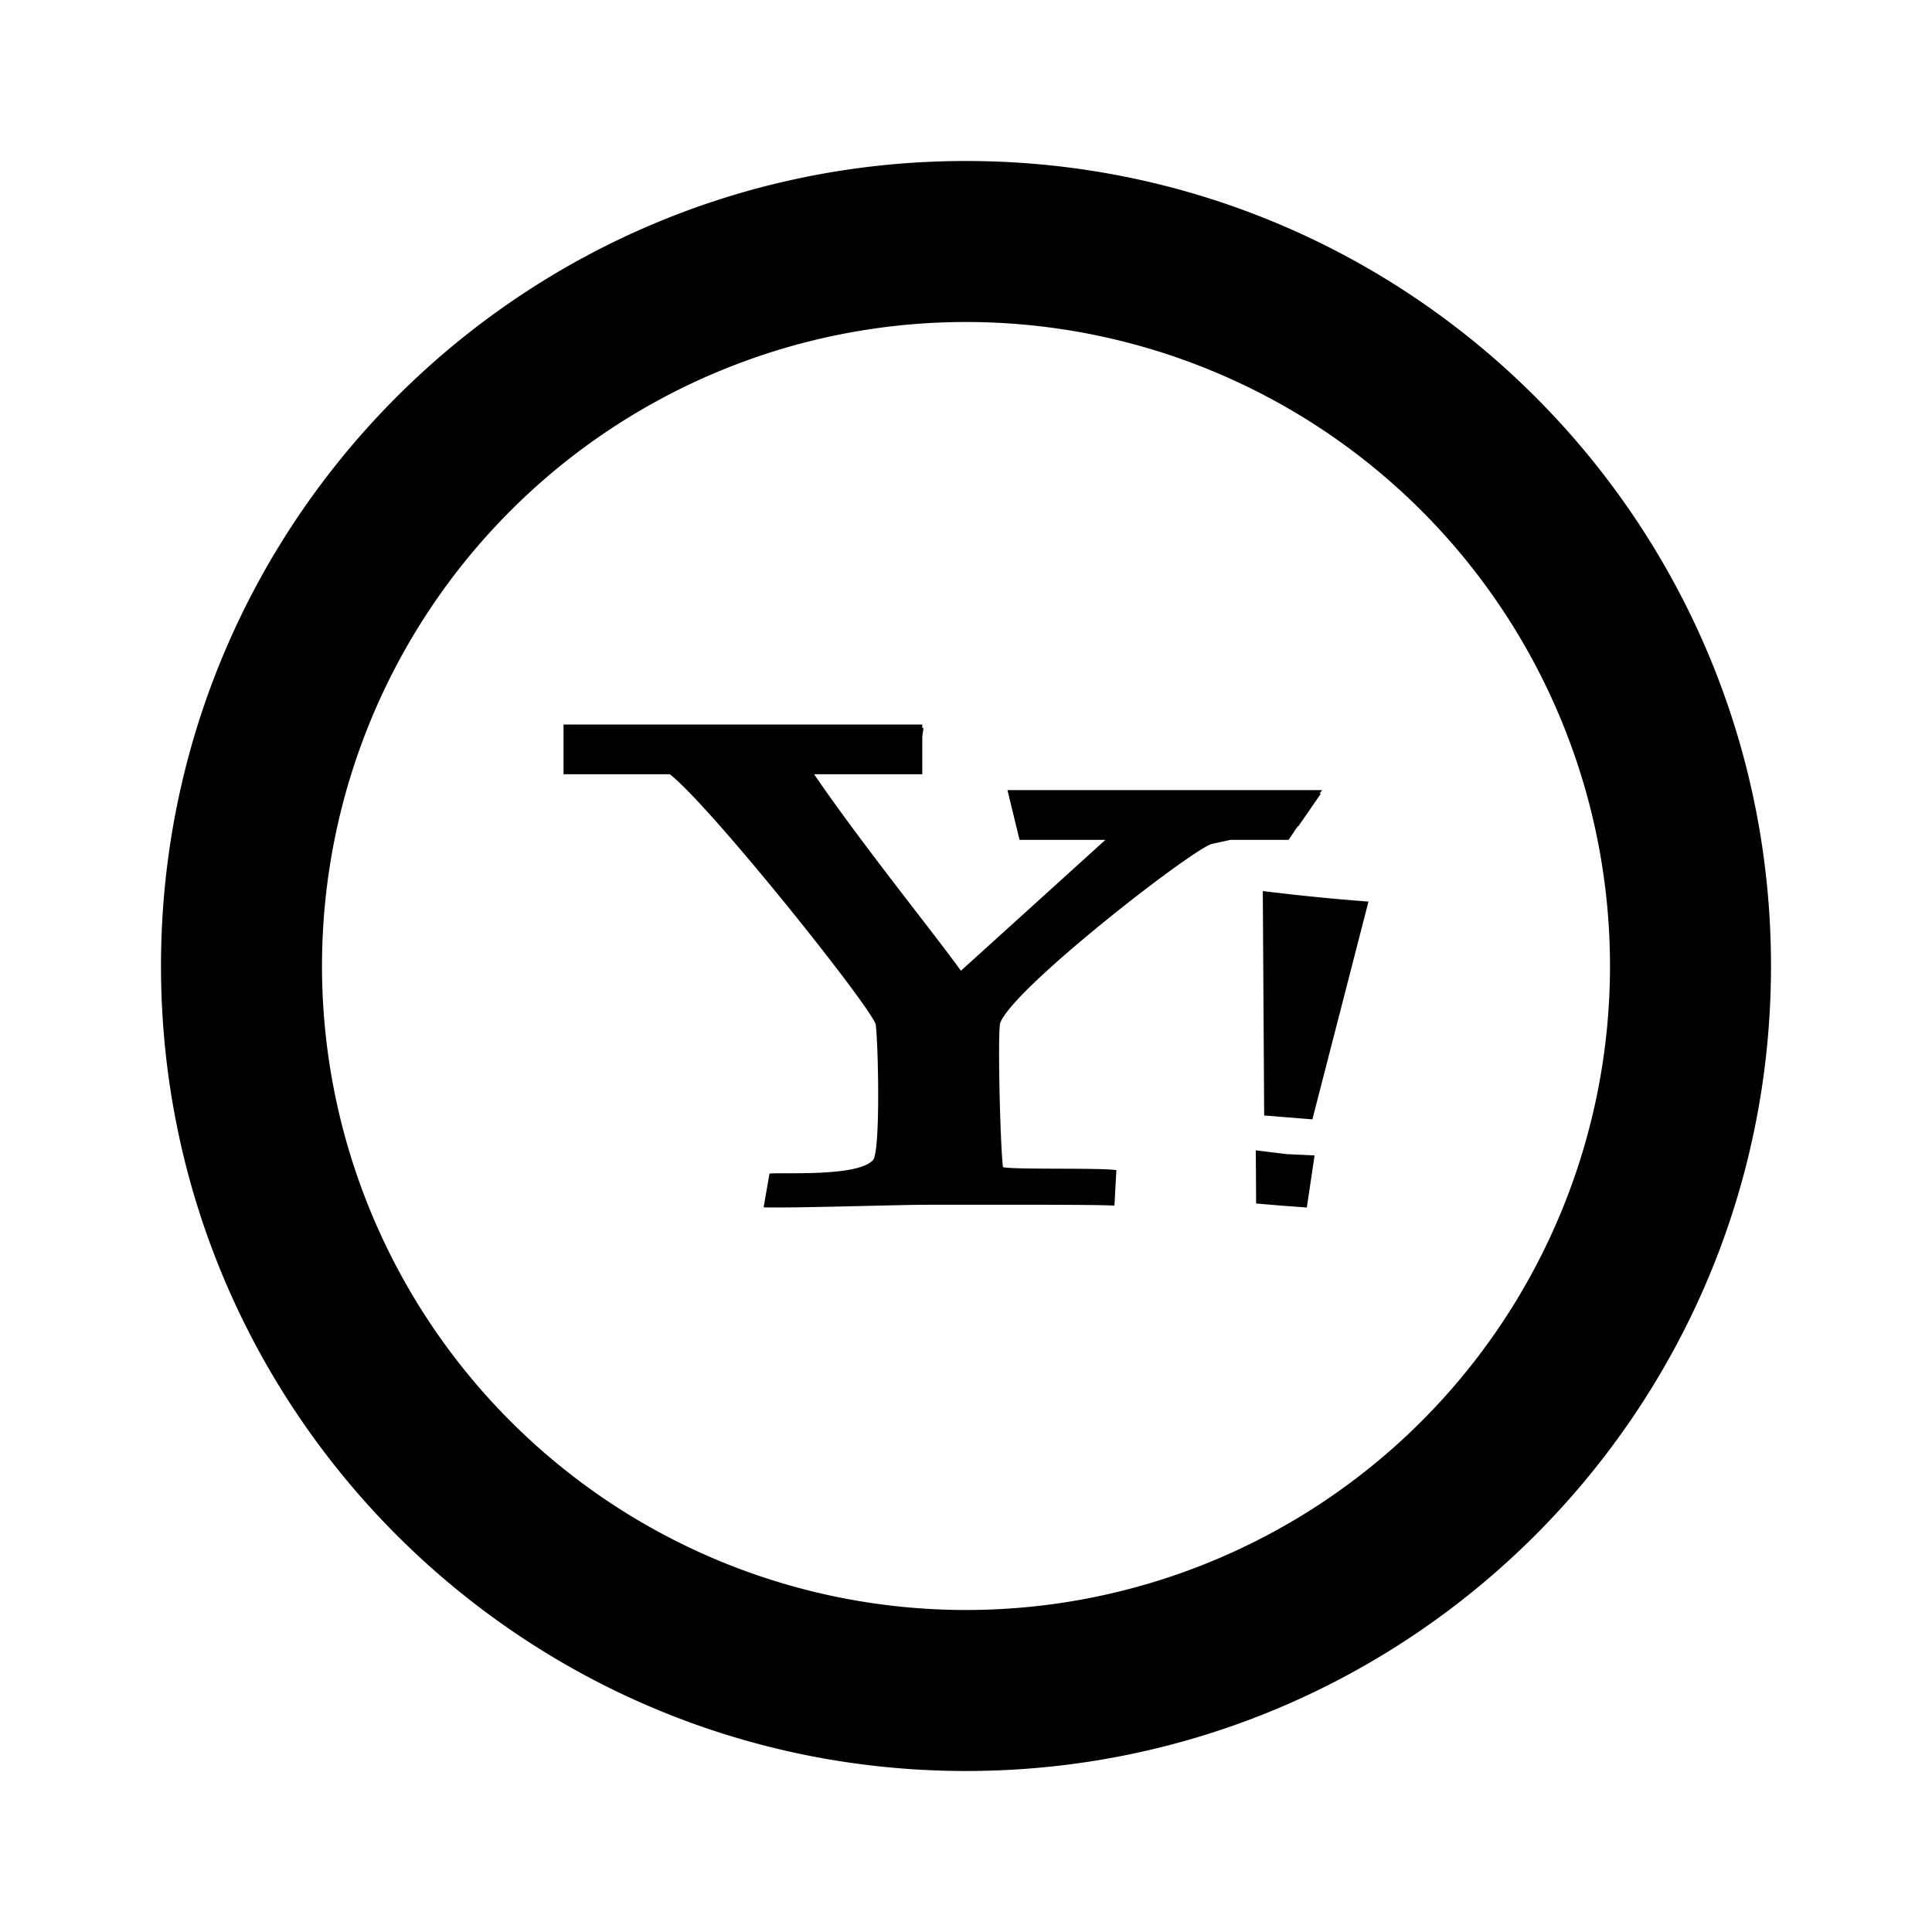 <svg xmlns="http://www.w3.org/2000/svg" viewBox="-2 -2 24 24" width="24" height="24" preserveAspectRatio="xMinYMin" class="jam jam-yahoo-circle"><path d='M10 18a8 8 0 1 0 0-16 8 8 0 0 0 0 16zm0 2C4.477 20 0 15.523 0 10S4.477 0 10 0s10 4.477 10 10-4.477 10-10 10z'/><path d='M13.055 8.483c-.245.066-2.484 1.802-2.631 2.228-.033.148.003 1.574.036 1.788.147.033 1.212.005 1.408.037l-.024.441c-.191-.015-1.545-.011-2.317-.011-.392 0-1.654.043-2.041.032l.073-.42c.213-.015 1.093.04 1.285-.166.096-.102.066-1.458.034-1.688-.082-.245-2.044-2.703-2.557-3.106H5V7h4.457v.043a.1.1 0 0 1 .015.001l-.015.105v.469H8.113c.599.876 1.457 1.933 1.824 2.441l1.795-1.626h-1.067l-.15-.618h3.908l-.03.044.015.001-.28.405-.008.001-.113.167h-.721c-.093.02-.175.039-.231.05zm1.275 3.87l-.345-.016-.385-.047.004.66.303.026.327.024.096-.646zM15 9.2a27.751 27.751 0 0 1-1.313-.131l.017 2.788.599.048L15 9.199z'/></svg>